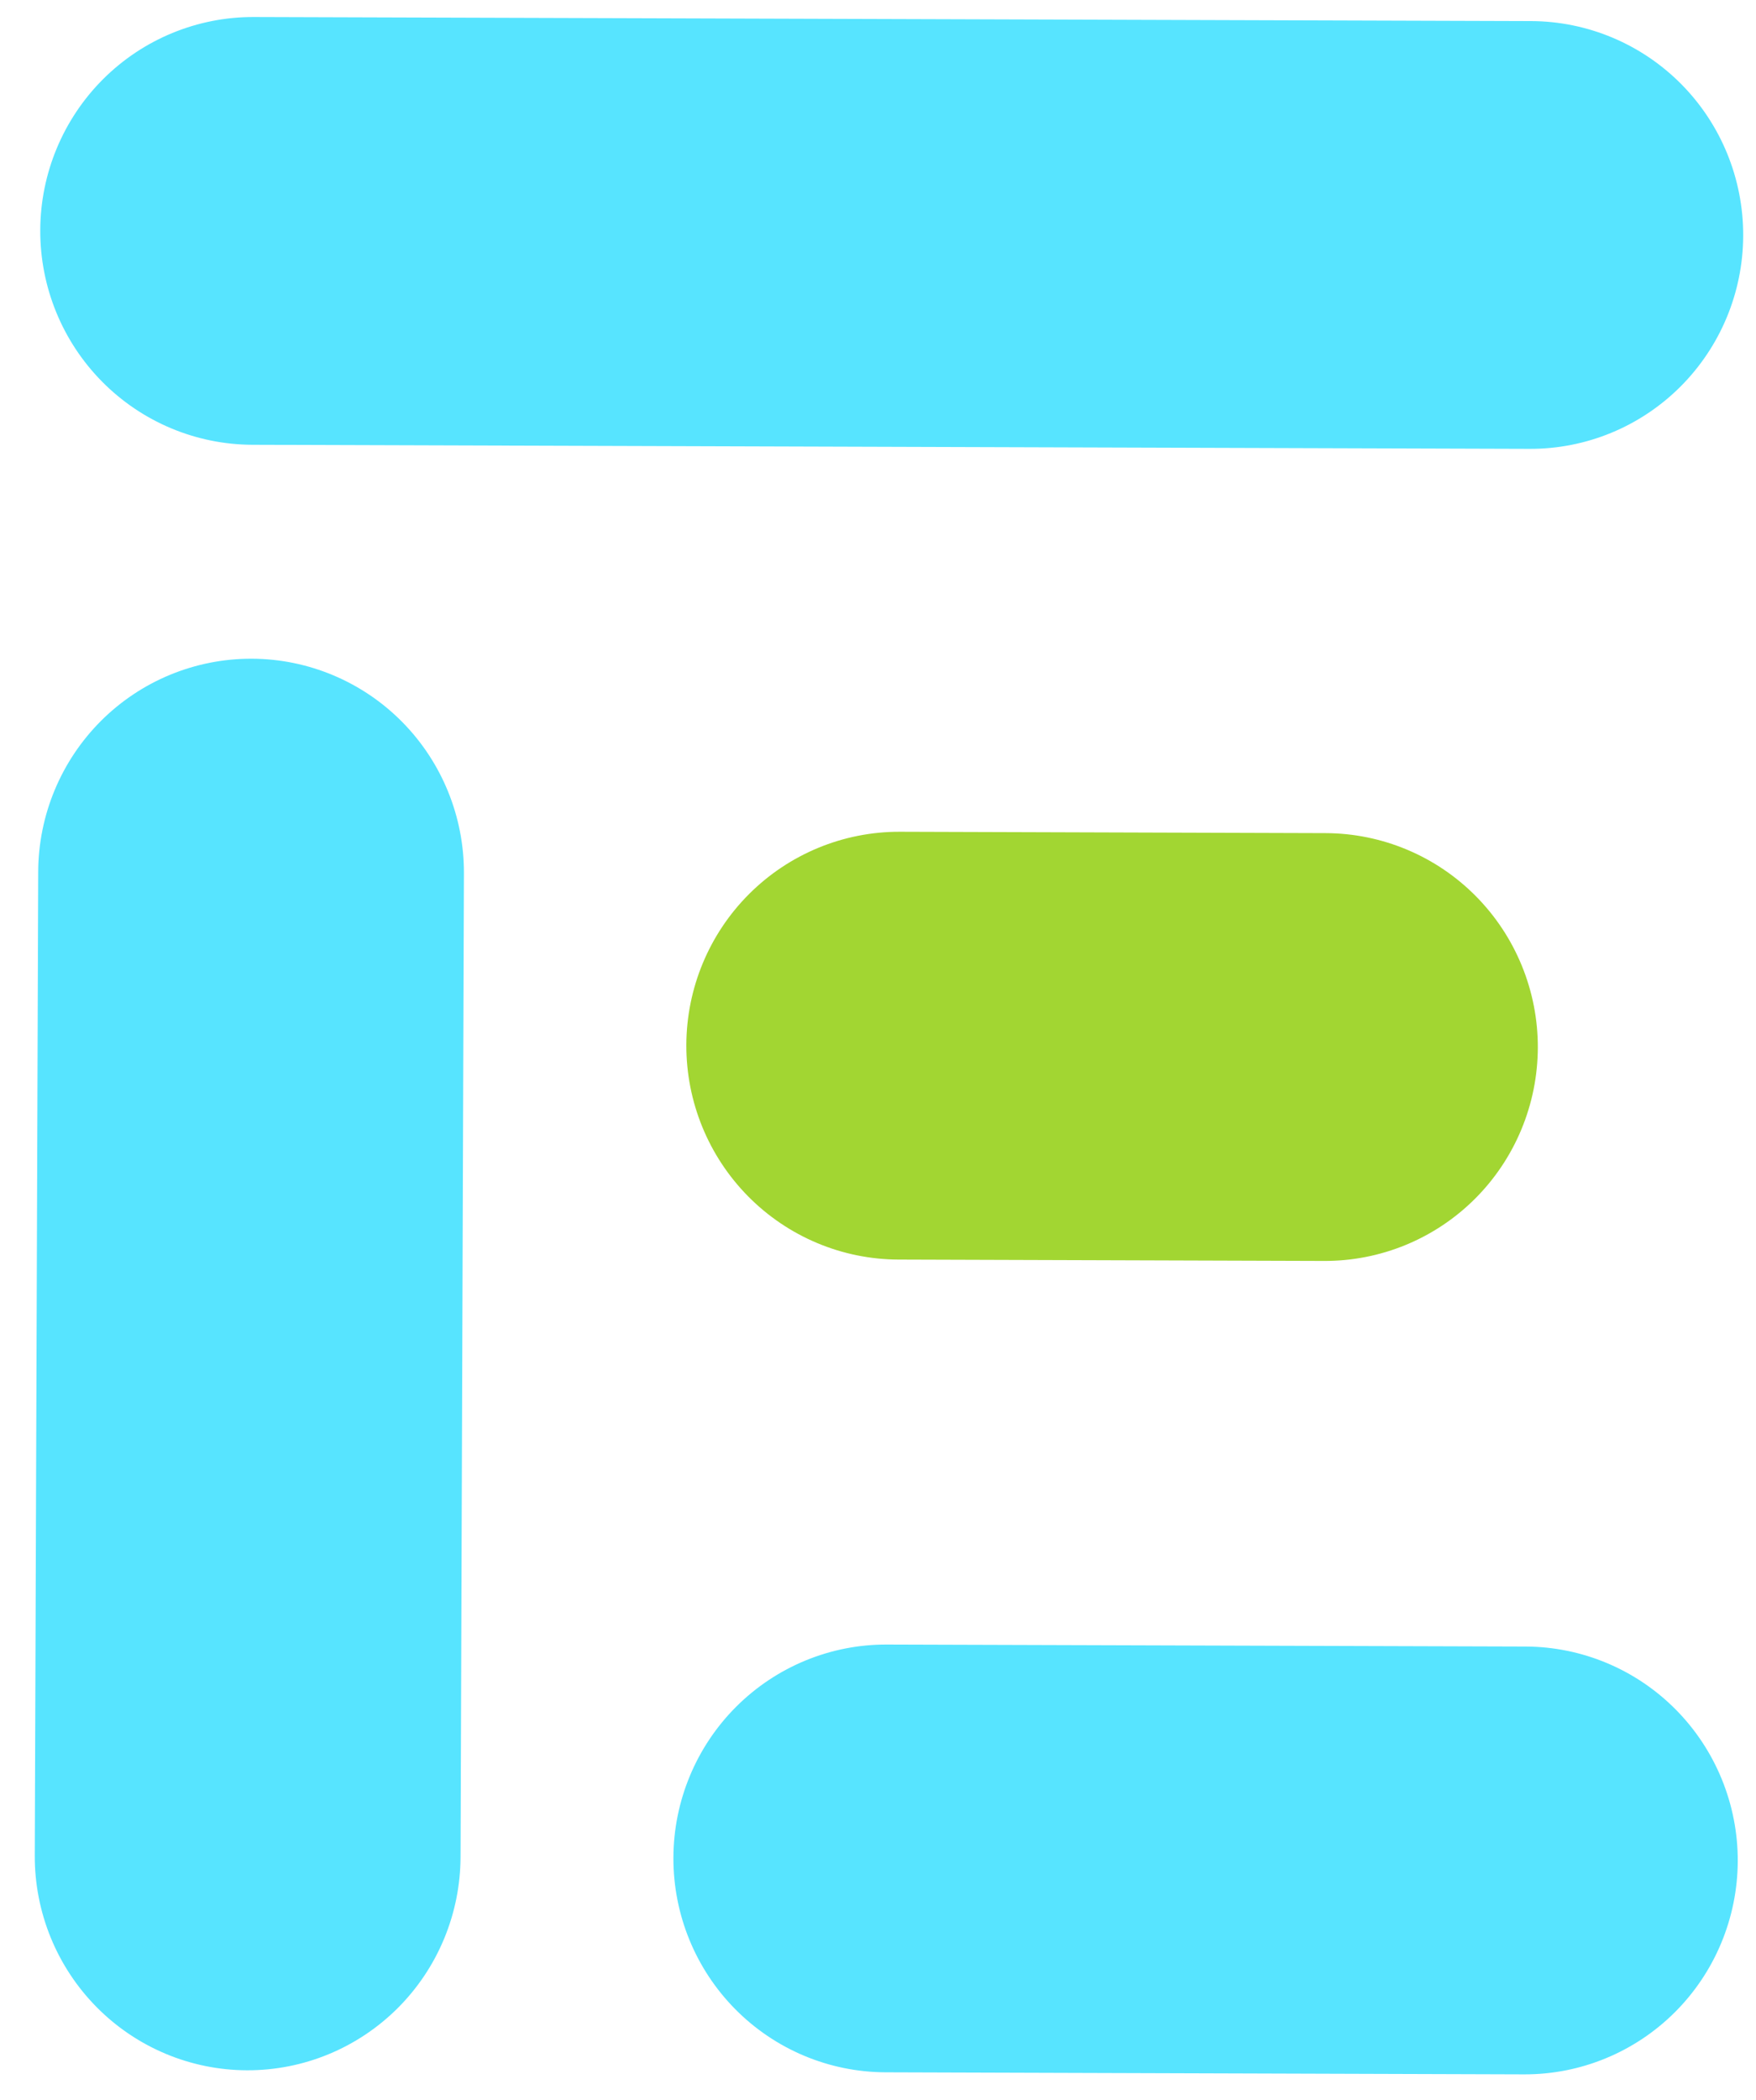 <svg width="41" height="49" viewBox="0 0 41 49" fill="none" xmlns="http://www.w3.org/2000/svg">
<path d="M0.94 5.372C0.935 6.696 1.455 7.967 2.384 8.906C3.313 9.845 4.576 10.375 5.894 10.379L35.715 10.474C37.033 10.479 38.299 9.957 39.234 9.024C40.169 8.091 40.697 6.823 40.701 5.499C40.705 4.175 40.186 2.904 39.257 1.965C38.327 1.026 37.065 0.496 35.747 0.492L5.926 0.397C4.608 0.393 3.342 0.914 2.407 1.847C1.472 2.781 0.944 4.048 0.94 5.372ZM5.767 48.31C7.085 48.314 8.351 47.792 9.286 46.859C10.221 45.926 10.748 44.658 10.753 43.334L10.832 20.378C10.836 19.054 10.317 17.783 9.388 16.844C8.459 15.905 7.196 15.375 5.878 15.371C4.56 15.367 3.294 15.888 2.359 16.821C1.424 17.755 0.896 19.022 0.892 20.346L0.812 43.303C0.808 44.627 1.328 45.898 2.257 46.837C3.186 47.776 4.448 48.306 5.767 48.31ZM20.677 48.357L35.588 48.405C36.906 48.409 38.172 47.887 39.107 46.954C40.042 46.021 40.569 44.753 40.574 43.429C40.578 42.106 40.058 40.834 39.129 39.895C38.2 38.956 36.938 38.426 35.619 38.422L20.709 38.375C19.391 38.37 18.125 38.892 17.19 39.825C16.255 40.758 15.727 42.026 15.723 43.35C15.719 44.674 16.238 45.945 17.167 46.884C18.096 47.823 19.359 48.353 20.677 48.357Z" fill="#57E4FF"/>
<path d="M16.025 24.385C16.021 25.709 16.541 26.98 17.47 27.919C18.399 28.858 19.661 29.388 20.979 29.392L30.92 29.424C32.238 29.428 33.504 28.906 34.439 27.973C35.374 27.04 35.901 25.772 35.906 24.448C35.91 23.125 35.39 21.853 34.461 20.914C33.532 19.975 32.27 19.445 30.951 19.441L21.011 19.409C19.693 19.405 18.427 19.927 17.492 20.86C16.557 21.793 16.029 23.061 16.025 24.385Z" fill="#A2D632"/>
</svg>
